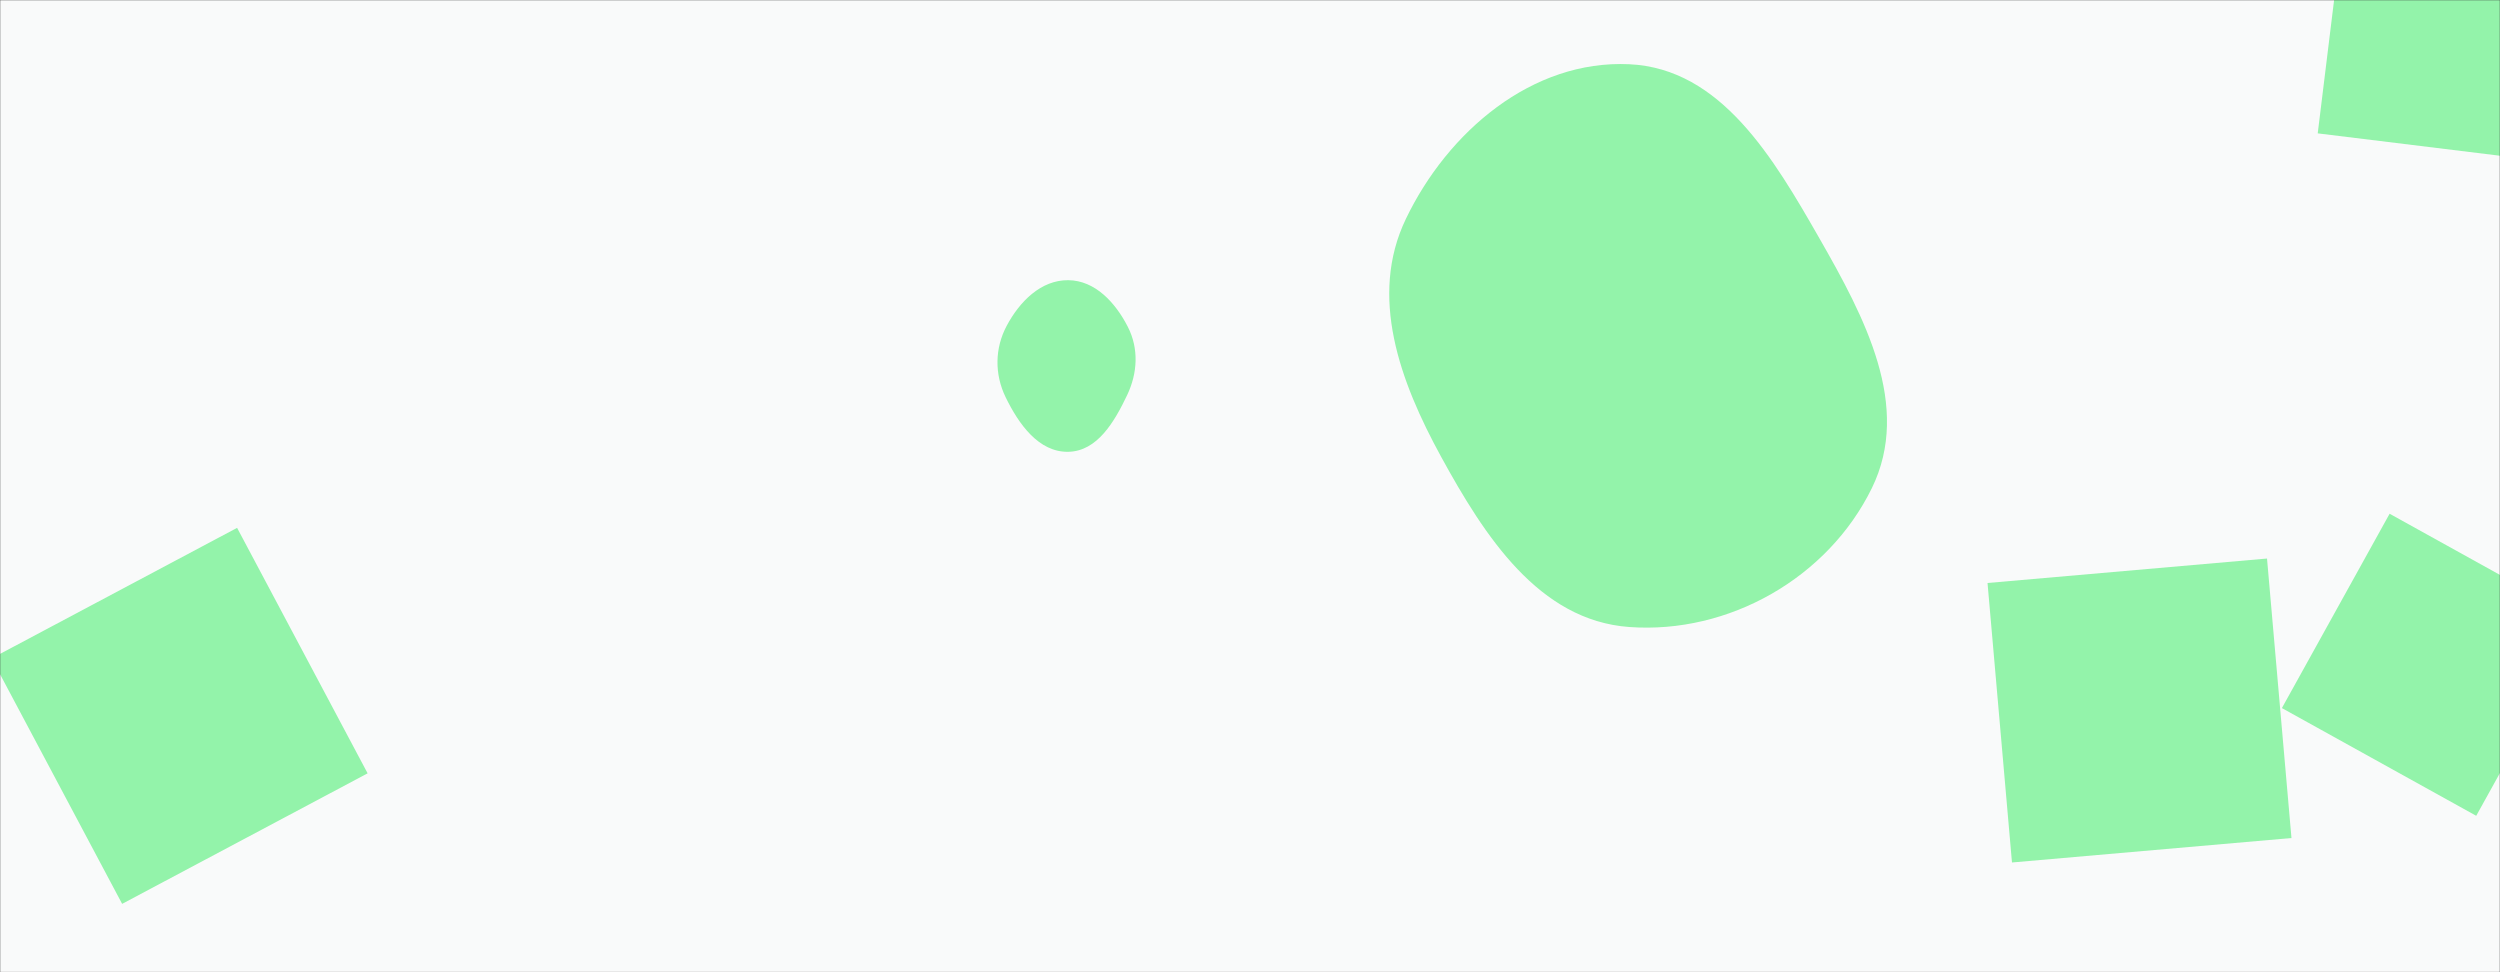<svg xmlns="http://www.w3.org/2000/svg" version="1.1" xmlns:xlink="http://www.w3.org/1999/xlink" xmlns:svgjs="http://svgjs.dev/svgjs" width="1440" height="560" preserveAspectRatio="none" viewBox="0 0 1440 560"><rect x="0" y="0" width="1440" height="560" fill="#333333" stroke="none"/><g mask="url(&quot;#SvgjsMask1057&quot;)" fill="none"><rect width="1440" height="560" x="0" y="0" fill="rgba(249, 250, 250, 1)"></rect><path d="M-4.836 379.222L70.348 520.623 211.749 445.438 136.565 304.037z" fill="rgba(147, 243, 170, 1)" class="triangle-float3"></path><path d="M938.433,361.159C995.819,365.348,1052.923,332.828,1078.2,281.139C1101.282,233.939,1074.051,182.816,1047.947,137.217C1021.597,91.19,991.412,39.457,938.433,36.996C882.564,34.4,833.937,75.721,809.753,126.151C788.378,170.725,806.3,219.664,830.042,263.024C855.13,308.843,886.334,357.356,938.433,361.159" fill="rgba(147, 243, 170, 1)" class="triangle-float2"></path><path d="M1521.614-68.975L1355.415-89.382 1335.008 76.818 1501.207 97.224z" fill="rgba(147, 243, 170, 1)" class="triangle-float1"></path><path d="M615.304,260.237C632.103,259.942,641.975,242.81,649.207,227.644C655.264,214.94,656.038,200.783,649.627,188.254C642.534,174.391,630.875,161.53,615.304,161.388C599.557,161.244,587.294,173.725,579.877,187.617C572.935,200.62,572.813,215.623,579.276,228.871C586.758,244.209,598.241,260.536,615.304,260.237" fill="rgba(147, 243, 170, 1)" class="triangle-float1"></path><path d="M1426.306 469.902L1488.354 357.964 1376.416 295.916 1314.368 407.854z" fill="rgba(147, 243, 170, 1)" class="triangle-float3"></path><path d="M1305.802 321.716L1144.813 335.801 1158.898 496.79 1319.886 482.705z" fill="rgba(147, 243, 170, 1)" class="triangle-float2"></path></g><defs><mask id="SvgjsMask1057"><rect width="1440" height="560" fill="#ffffff"></rect></mask><style>
                @keyframes float1 {
                    0%{transform: translate(0, 0)}
                    50%{transform: translate(-10px, 0)}
                    100%{transform: translate(0, 0)}
                }

                .triangle-float1 {
                    animation: float1 5s infinite;
                }

                @keyframes float2 {
                    0%{transform: translate(0, 0)}
                    50%{transform: translate(-5px, -5px)}
                    100%{transform: translate(0, 0)}
                }

                .triangle-float2 {
                    animation: float2 4s infinite;
                }

                @keyframes float3 {
                    0%{transform: translate(0, 0)}
                    50%{transform: translate(0, -10px)}
                    100%{transform: translate(0, 0)}
                }

                .triangle-float3 {
                    animation: float3 6s infinite;
                }
            </style></defs></svg>